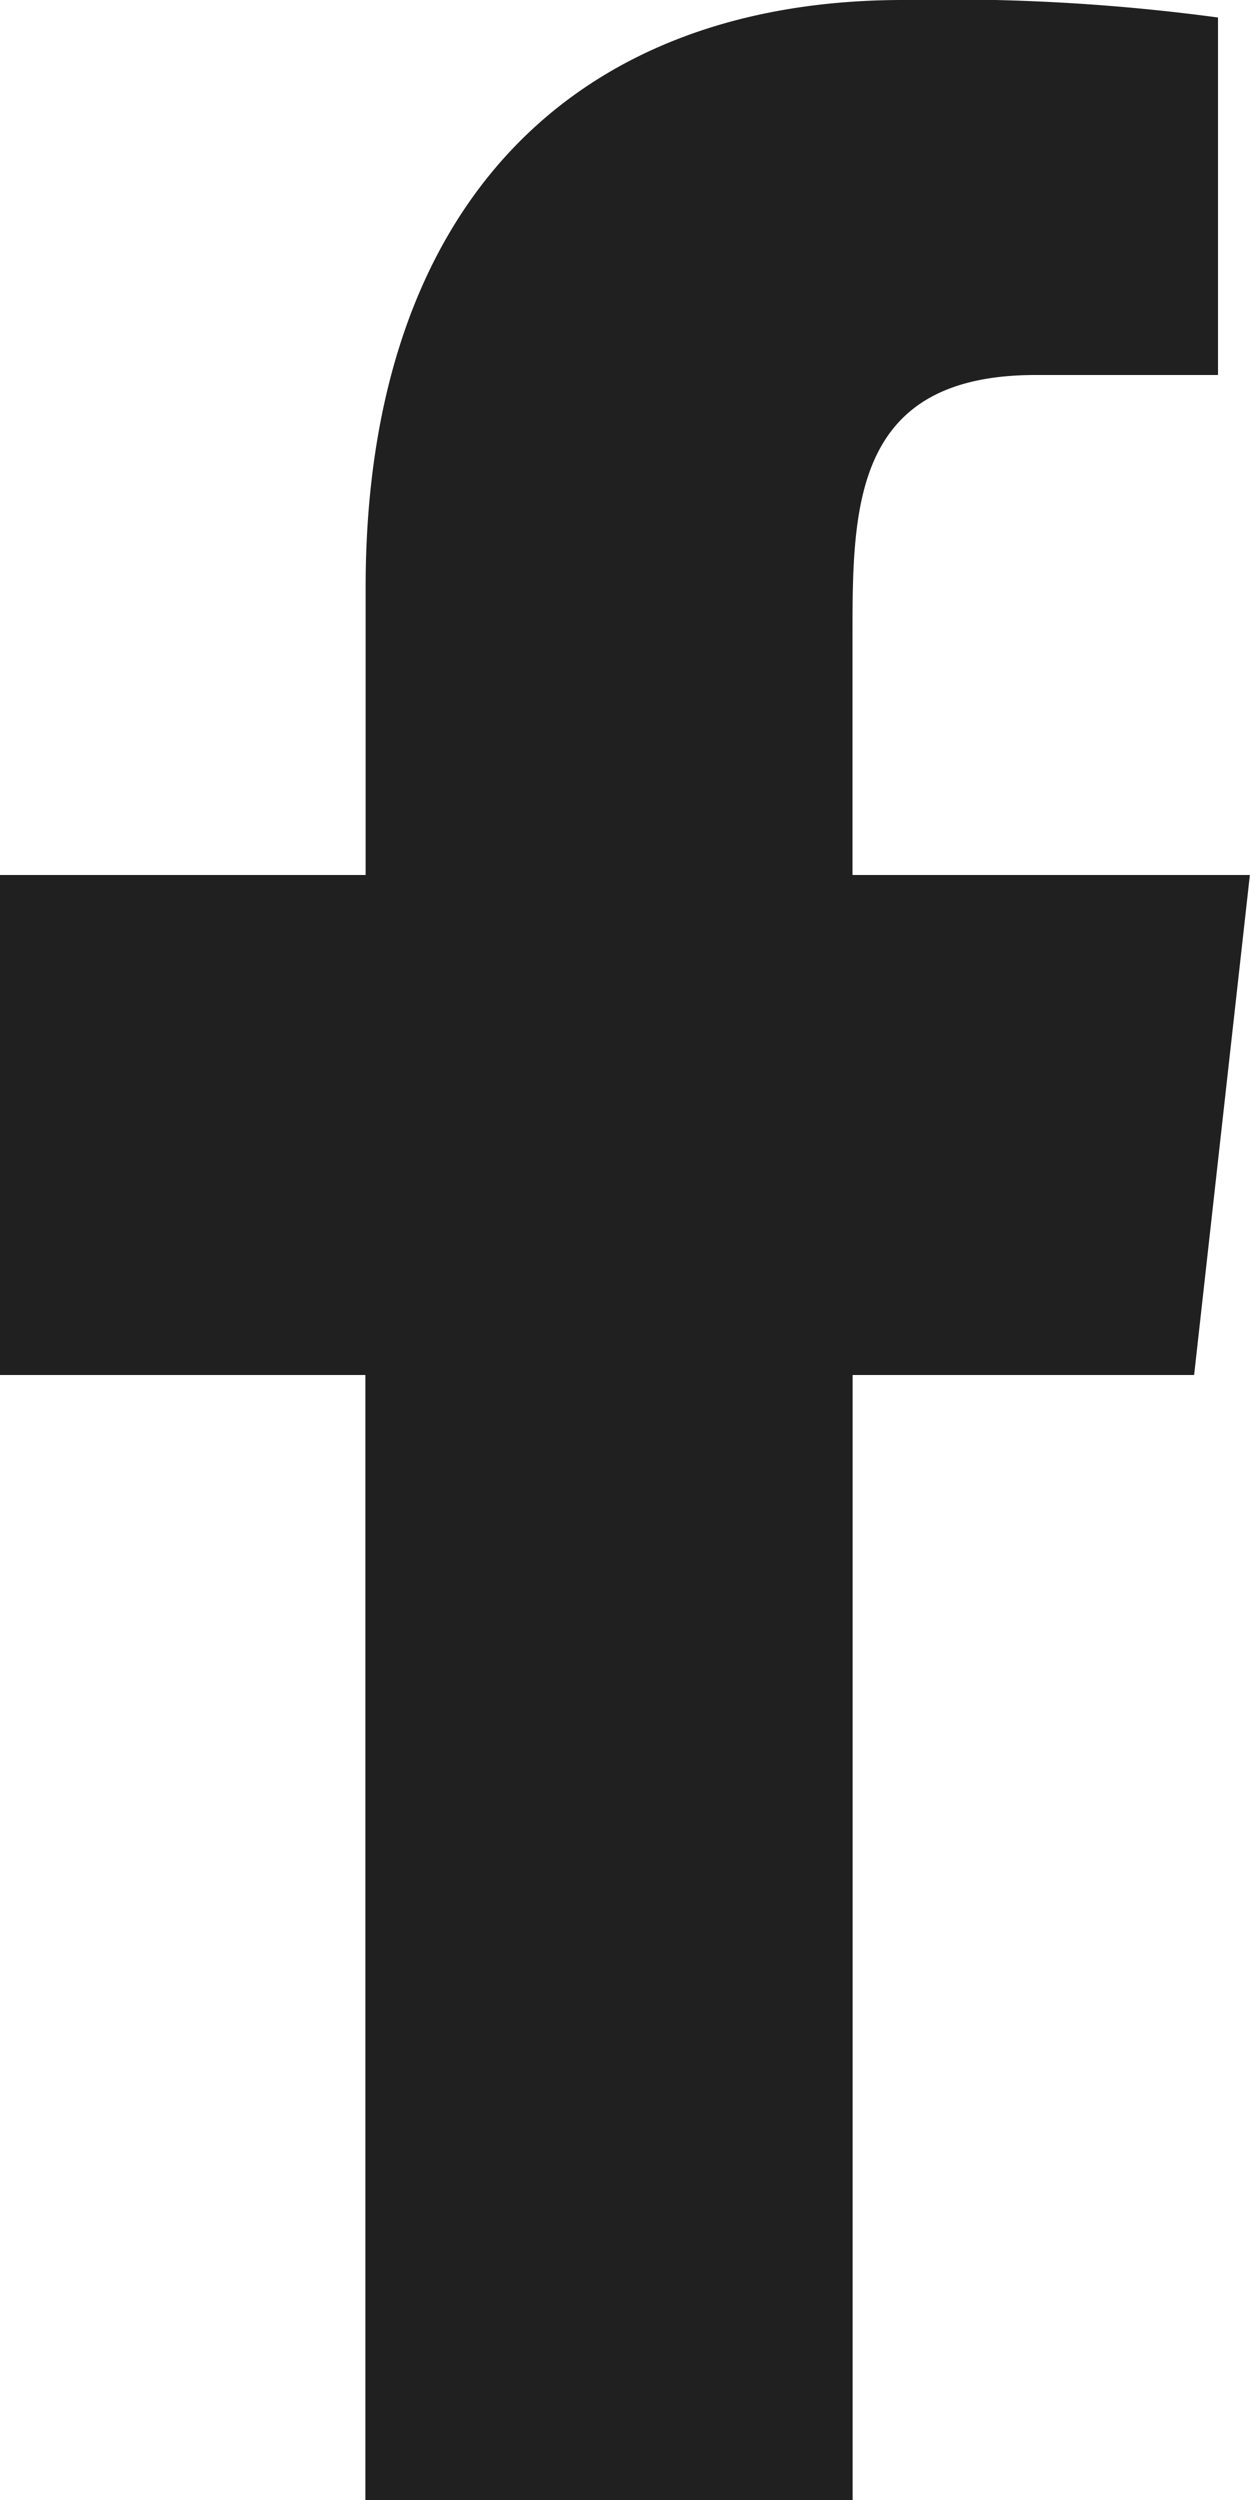 <svg xmlns="http://www.w3.org/2000/svg" width="10" height="20" viewBox="0 0 10 20">
  <g id="Dribbble-Light-Preview" transform="translate(-385 -7399)">
    <g id="icons" transform="translate(56 160)">
      <path id="facebook-_176_" data-name="facebook-[#176]" d="M335.821,7259v-9h2.732l.446-4h-3.179v-1.948c0-1.03.026-2.052,1.466-2.052h1.458v-2.86a16.121,16.121,0,0,0-2.519-.14c-2.646,0-4.3,1.657-4.3,4.7v2.3H329v4h2.923v9Z" fill="#202020" fill-rule="evenodd"/>
    </g>
  </g>
</svg>
